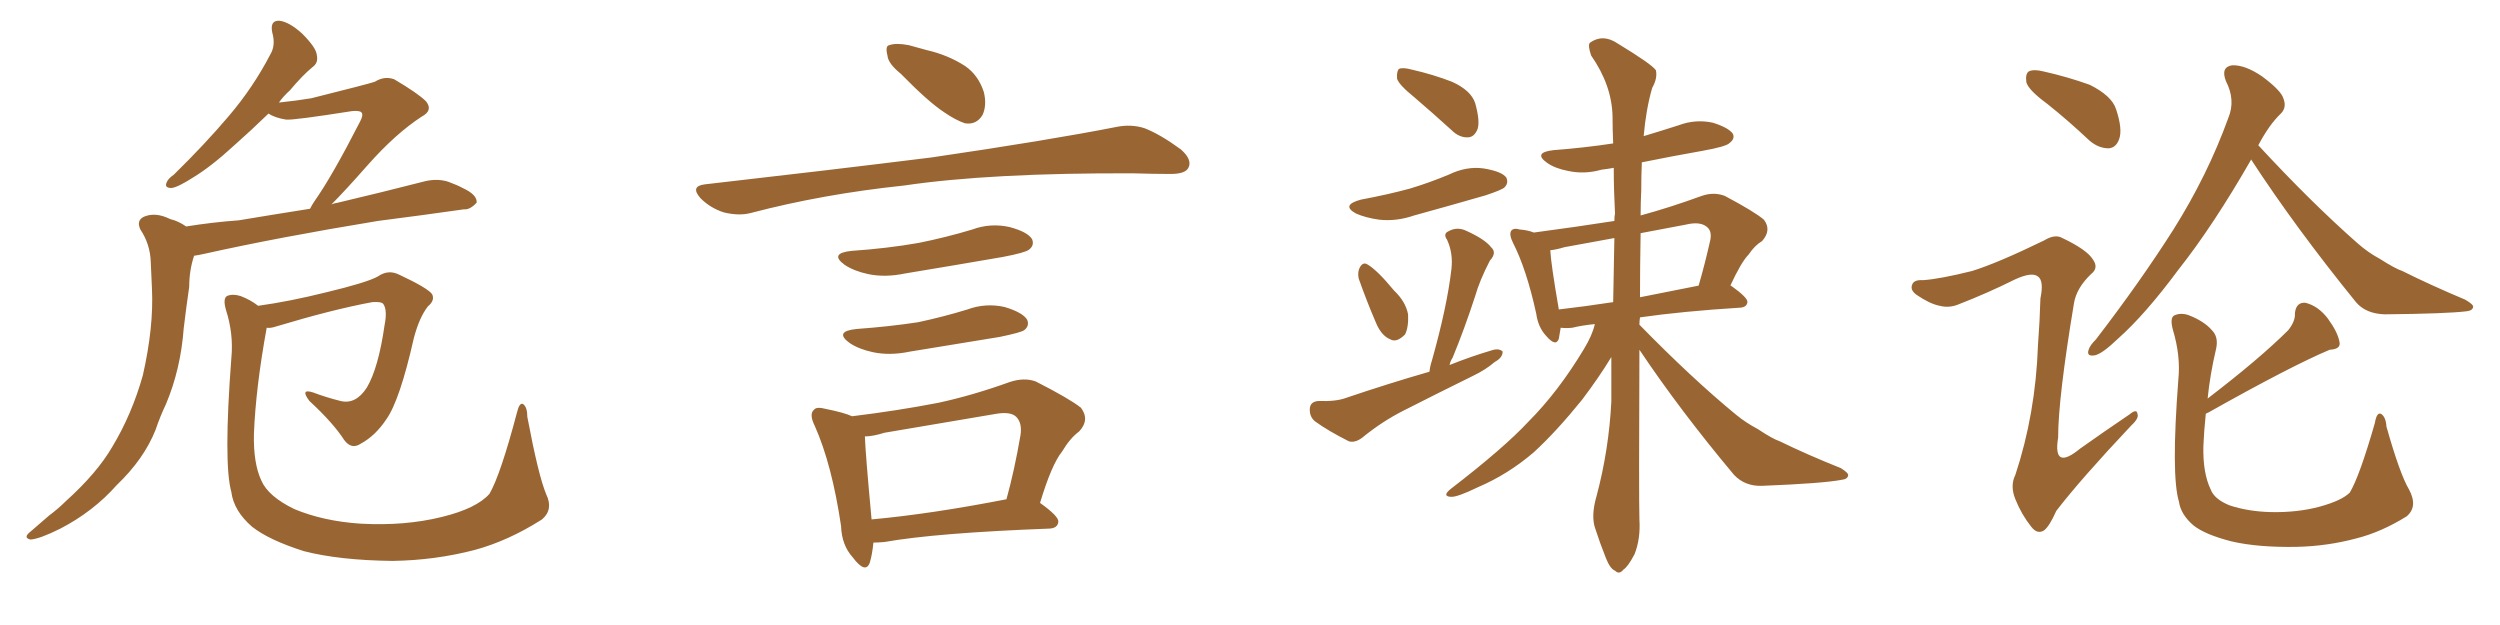 <svg xmlns="http://www.w3.org/2000/svg" xmlns:xlink="http://www.w3.org/1999/xlink" width="600" height="150"><path fill="#996633" padding="10" d="M44.68 54.35L44.68 54.35Q51.12 53.32 57.28 52.88L57.28 52.88Q65.19 51.56 74.41 50.10L74.41 50.10Q74.85 49.22 75.44 48.34L75.44 48.34Q79.69 42.33 86.43 29.15L86.43 29.15Q87.30 27.54 86.72 26.95L86.72 26.95Q86.28 26.51 84.52 26.66L84.52 26.66Q70.61 28.86 68.70 28.71L68.70 28.71Q65.92 28.27 64.45 27.25L64.45 27.25Q60.06 31.49 56.40 34.72L56.40 34.72Q50.68 39.99 46.29 42.63L46.29 42.63Q42.63 44.97 41.16 45.12L41.16 45.12Q39.40 45.12 39.99 43.80L39.99 43.80Q40.28 42.92 41.75 41.89L41.75 41.89Q49.22 34.57 54.93 27.83L54.93 27.83Q60.79 20.95 64.89 13.04L64.89 13.04Q66.21 10.84 65.33 7.76L65.33 7.76Q64.75 4.83 67.09 4.98L67.09 4.98Q69.43 5.27 72.51 8.06L72.51 8.06Q75.88 11.43 76.03 13.18L76.03 13.18Q76.46 15.09 75 16.11L75 16.11Q72.66 18.02 69.58 21.68L69.58 21.68Q67.97 23.14 66.94 24.61L66.94 24.61Q71.19 24.17 74.71 23.58L74.71 23.58Q88.18 20.21 89.94 19.63L89.94 19.63Q92.29 18.16 94.63 19.04L94.63 19.04Q100.34 22.41 102.25 24.32L102.25 24.32Q104.00 26.51 101.22 27.98L101.22 27.98Q94.92 32.08 88.18 39.70L88.18 39.70Q82.76 45.85 79.54 49.07L79.54 49.07Q80.13 48.78 81.15 48.63L81.15 48.63Q91.70 46.14 101.95 43.51L101.95 43.51Q105.03 42.77 107.67 43.65L107.67 43.65Q110.01 44.53 111.04 45.12L111.04 45.12Q114.55 46.73 114.40 48.63L114.40 48.63Q112.79 50.39 111.33 50.24L111.33 50.24Q102.10 51.56 90.67 53.03L90.67 53.03Q66.65 56.98 48.93 60.94L48.93 60.94Q47.61 61.23 46.58 61.38L46.58 61.38Q45.41 64.89 45.41 68.85L45.41 68.85Q44.68 73.83 44.09 78.81L44.09 78.81Q43.36 88.62 39.84 96.97L39.84 96.97Q38.38 100.05 37.35 103.13L37.35 103.13Q34.57 110.16 27.98 116.46L27.98 116.46Q22.41 122.75 14.50 126.86L14.50 126.86Q9.52 129.35 7.32 129.49L7.32 129.49Q5.42 129.05 7.32 127.59L7.32 127.59Q9.52 125.68 11.72 123.78L11.72 123.78Q14.06 122.02 15.82 120.26L15.82 120.26Q23.29 113.53 26.95 107.23L26.95 107.23Q31.64 99.46 34.28 90.09L34.28 90.09Q36.91 78.52 36.47 69.29L36.47 69.29Q36.33 65.63 36.18 62.84L36.18 62.84Q36.04 58.59 33.69 55.08L33.69 55.08Q32.67 52.88 34.57 52.00L34.57 52.00Q37.35 50.83 40.87 52.59L40.87 52.59Q42.77 53.03 44.68 54.35ZM131.10 118.65L131.10 118.65L131.10 118.65Q132.86 122.31 130.08 124.66L130.08 124.66Q122.02 129.79 113.96 131.98L113.96 131.98Q104.44 134.47 94.19 134.62L94.19 134.62Q81.45 134.47 72.95 132.28L72.95 132.28Q64.60 129.64 60.50 126.42L60.50 126.42Q56.10 122.61 55.52 118.07L55.52 118.07Q53.61 111.18 55.52 85.99L55.52 85.99Q56.10 80.13 54.20 74.27L54.20 74.27Q53.47 71.63 54.49 71.04L54.49 71.04Q55.81 70.46 57.71 71.04L57.71 71.04Q60.06 71.92 61.96 73.39L61.96 73.39Q69.43 72.36 78.22 70.17L78.22 70.17Q88.04 67.82 90.67 66.36L90.67 66.36Q93.16 64.60 95.80 65.92L95.80 65.92Q102.69 69.14 103.71 70.61L103.71 70.61Q104.44 72.07 102.69 73.54L102.69 73.54Q100.63 76.17 99.32 81.15L99.32 81.15Q95.95 96.09 92.72 100.63L92.72 100.63Q90.09 104.59 86.57 106.49L86.57 106.49Q84.38 107.96 82.62 105.62L82.62 105.62Q79.98 101.51 74.27 96.24L74.27 96.24Q71.92 93.16 75.15 94.19L75.15 94.19Q78.22 95.36 81.74 96.24L81.74 96.24Q85.40 97.12 88.04 93.02L88.04 93.02Q90.82 88.33 92.29 78.08L92.29 78.08Q93.02 74.41 91.99 72.95L91.99 72.95Q91.55 72.36 89.36 72.51L89.36 72.51Q79.83 74.27 66.21 78.37L66.21 78.37Q64.89 78.81 64.01 78.66L64.01 78.66Q61.38 93.02 60.94 104.15L60.94 104.15Q60.79 111.18 62.70 115.28L62.70 115.28Q64.31 119.09 70.61 122.17L70.61 122.17Q77.64 125.10 86.57 125.68L86.57 125.68Q97.12 126.27 106.05 124.07L106.05 124.07Q114.40 122.02 117.48 118.51L117.48 118.51Q120.12 113.96 124.07 99.02L124.07 99.02Q124.66 96.53 125.54 96.97L125.54 96.97Q126.56 97.71 126.56 100.05L126.56 100.05Q129.20 114.11 131.10 118.65ZM216.21 17.72L216.21 17.72Q213.13 15.23 212.99 13.33L212.99 13.33Q212.40 10.99 213.43 10.84L213.43 10.84Q215.04 10.25 218.12 10.84L218.12 10.84Q220.17 11.43 222.36 12.01L222.36 12.01Q227.49 13.18 231.59 15.82L231.59 15.82Q234.81 18.02 236.13 22.12L236.13 22.12Q236.87 25.20 235.84 27.54L235.84 27.54Q234.38 30.03 231.59 29.59L231.59 29.59Q229.39 28.86 226.61 26.95L226.61 26.95Q222.80 24.46 216.21 17.72ZM169.19 44.24L169.19 44.24Q198.78 40.87 223.54 37.79L223.54 37.79Q251.51 33.69 267.92 30.47L267.92 30.47Q271.44 29.74 274.66 30.76L274.66 30.76Q278.47 32.23 283.45 35.89L283.45 35.89Q286.23 38.38 285.21 40.28L285.21 40.28Q284.47 41.75 280.96 41.75L280.96 41.75Q276.86 41.75 272.02 41.60L272.02 41.60Q237.74 41.46 216.94 44.53L216.94 44.53Q197.46 46.58 180.18 51.12L180.18 51.12Q177.39 51.86 173.73 50.98L173.73 50.98Q170.51 49.95 168.16 47.61L168.16 47.61Q165.53 44.68 169.19 44.24ZM204.35 60.21L204.35 60.21Q212.99 59.62 220.46 58.30L220.46 58.30Q227.05 56.98 233.35 55.08L233.35 55.08Q237.74 53.47 242.29 54.49L242.29 54.49Q246.68 55.66 247.71 57.42L247.71 57.42Q248.29 58.89 246.97 59.91L246.97 59.91Q246.09 60.64 240.67 61.67L240.67 61.67Q228.81 63.72 217.24 65.63L217.24 65.63Q212.40 66.65 208.30 65.77L208.30 65.77Q204.93 65.04 202.73 63.57L202.73 63.57Q198.93 60.79 204.35 60.21ZM205.52 78.96L205.52 78.96Q213.57 78.37 220.31 77.34L220.31 77.34Q226.46 76.03 232.18 74.27L232.18 74.27Q236.57 72.66 241.11 73.68L241.11 73.68Q245.51 75 246.53 76.76L246.53 76.76Q247.12 78.22 245.80 79.25L245.80 79.25Q244.92 79.83 239.94 80.86L239.94 80.86Q228.96 82.62 218.41 84.38L218.41 84.38Q213.57 85.40 209.47 84.52L209.47 84.52Q206.10 83.79 203.91 82.32L203.91 82.32Q200.10 79.54 205.52 78.96ZM249.61 120.70L249.61 120.70Q254.15 123.93 254.00 125.24L254.00 125.24Q253.86 126.71 251.95 126.86L251.95 126.86Q224.71 127.88 212.26 130.08L212.26 130.08Q210.64 130.22 209.62 130.22L209.62 130.22Q209.33 133.15 208.74 135.06L208.74 135.06Q207.71 137.84 204.64 133.74L204.64 133.74Q202.00 130.81 201.86 126.27L201.86 126.27Q199.66 111.47 195.56 102.25L195.56 102.25Q194.09 99.32 195.41 98.29L195.41 98.29Q196.00 97.56 198.19 98.14L198.19 98.14Q202.59 99.02 204.49 99.90L204.49 99.90Q215.33 98.58 225.15 96.68L225.15 96.68Q233.35 94.92 242.29 91.70L242.29 91.70Q245.80 90.53 248.58 91.55L248.58 91.55Q256.64 95.65 259.42 97.85L259.42 97.85Q261.62 100.78 258.98 103.56L258.98 103.56Q256.79 105.18 254.88 108.40L254.88 108.40Q252.39 111.47 249.61 120.70ZM212.26 103.86L212.26 103.86L212.26 103.86Q209.47 104.74 207.57 104.74L207.57 104.74Q207.71 108.84 209.18 124.66L209.18 124.66Q223.54 123.34 241.55 119.82L241.55 119.82Q243.46 112.94 244.92 104.44L244.92 104.44Q245.36 101.51 243.90 100.05L243.90 100.05Q242.58 98.73 239.06 99.32L239.06 99.32Q226.03 101.51 212.26 103.86ZM339.55 23.44L339.55 23.44Q335.74 20.36 335.30 18.90L335.30 18.90Q335.16 17.14 335.74 16.55L335.74 16.55Q336.62 16.11 338.82 16.70L338.82 16.70Q343.95 17.87 348.49 19.63L348.49 19.63Q353.03 21.68 354.05 24.76L354.05 24.76Q355.22 29.00 354.64 30.91L354.64 30.91Q353.91 32.81 352.44 32.96L352.44 32.96Q350.24 33.11 348.34 31.20L348.34 31.20Q343.65 26.95 339.55 23.44ZM326.66 47.90L326.66 47.90Q332.96 46.73 338.38 45.26L338.38 45.26Q343.21 43.80 347.75 41.89L347.75 41.89Q352.00 39.84 356.10 40.43L356.10 40.43Q360.50 41.16 361.52 42.63L361.52 42.63Q362.11 43.95 361.08 44.97L361.08 44.97Q360.50 45.56 356.54 46.88L356.54 46.88Q347.90 49.37 339.40 51.71L339.40 51.71Q335.16 53.17 331.05 52.73L331.05 52.73Q327.83 52.29 325.49 51.27L325.49 51.27Q321.68 49.22 326.66 47.90ZM326.07 66.80L326.07 66.80Q325.78 65.19 326.37 64.16L326.37 64.16Q327.10 62.84 328.13 63.43L328.13 63.43Q330.47 64.75 334.57 69.73L334.57 69.73Q337.35 72.36 337.94 75.44L337.94 75.44Q338.09 78.52 337.21 80.27L337.21 80.27Q335.16 82.32 333.69 81.45L333.69 81.45Q331.49 80.57 330.18 77.34L330.18 77.34Q327.98 72.22 326.07 66.80ZM343.07 89.21L343.07 89.21Q343.21 87.89 343.65 86.57L343.65 86.57Q347.31 73.54 348.34 64.60L348.34 64.60Q348.78 60.79 347.31 57.57L347.31 57.57Q346.29 56.10 347.61 55.52L347.61 55.52Q349.66 54.35 351.86 55.37L351.86 55.37Q356.40 57.42 357.86 59.33L357.86 59.33Q359.33 60.64 357.57 62.55L357.57 62.55Q355.08 67.38 354.05 71.04L354.05 71.04Q351.42 79.10 348.63 85.84L348.63 85.84Q348.05 86.72 347.90 87.60L347.90 87.60Q353.03 85.55 358.01 84.08L358.01 84.08Q359.77 83.50 360.64 84.38L360.64 84.38Q360.64 85.84 358.74 86.87L358.74 86.87Q356.54 88.77 353.47 90.23L353.47 90.23Q345.12 94.34 337.06 98.44L337.06 98.44Q331.79 101.07 326.95 105.03L326.95 105.03Q325.20 106.35 323.73 105.91L323.73 105.91Q318.75 103.42 315.53 101.07L315.53 101.07Q314.21 99.90 314.36 98.00L314.36 98.00Q314.50 96.39 316.41 96.24L316.41 96.24Q320.65 96.39 323.00 95.51L323.00 95.51Q333.40 91.99 343.07 89.21ZM393.46 83.94L393.46 83.94Q393.31 119.24 393.46 124.66L393.46 124.66Q393.75 129.35 392.29 133.01L392.29 133.01Q390.67 136.08 389.65 136.67L389.65 136.67Q388.62 137.99 387.60 136.96L387.60 136.96Q386.43 136.52 385.40 133.89L385.40 133.89Q383.94 130.22 382.91 127.00L382.91 127.00Q381.74 123.93 383.20 118.95L383.20 118.95Q386.13 107.96 386.72 96.39L386.72 96.39Q386.72 90.67 386.72 85.69L386.72 85.69Q383.79 90.53 379.69 95.95L379.69 95.95Q373.54 103.56 368.12 108.54L368.12 108.54Q361.96 113.82 354.79 116.89L354.79 116.89Q349.66 119.38 348.19 119.24L348.19 119.24Q346.00 119.09 348.19 117.33L348.19 117.33Q360.94 107.52 366.80 101.22L366.80 101.22Q373.97 94.04 380.13 83.79L380.13 83.79Q382.18 80.42 382.76 77.78L382.76 77.78Q379.69 78.08 377.34 78.66L377.34 78.66Q375.88 78.81 374.56 78.66L374.56 78.66Q374.27 80.27 374.12 81.30L374.12 81.30Q373.39 83.35 371.04 80.57L371.04 80.57Q369.14 78.52 368.70 75.29L368.70 75.29Q366.36 64.60 363.13 58.30L363.13 58.30Q362.11 56.25 362.70 55.37L362.70 55.37Q363.28 54.64 364.75 55.08L364.75 55.08Q366.65 55.22 368.12 55.81L368.12 55.81Q378.08 54.49 387.45 53.03L387.45 53.03Q387.45 51.86 387.60 51.27L387.60 51.27Q387.30 45.56 387.30 40.28L387.30 40.28Q385.69 40.58 384.38 40.72L384.38 40.72Q380.27 41.89 376.32 41.02L376.32 41.02Q373.24 40.43 371.34 39.11L371.34 39.11Q367.82 36.62 372.80 36.04L372.80 36.04Q380.42 35.45 387.16 34.42L387.16 34.42Q387.01 31.05 387.01 27.98L387.01 27.98Q386.87 20.51 381.88 13.33L381.88 13.33Q381.01 10.84 381.59 10.25L381.59 10.25Q384.67 8.06 388.18 10.40L388.18 10.40Q396.39 15.38 397.41 16.85L397.41 16.85Q397.85 18.75 396.53 21.09L396.53 21.09Q395.07 26.07 394.48 32.67L394.48 32.67Q398.88 31.35 402.98 30.03L402.98 30.03Q406.93 28.56 411.04 29.44L411.04 29.44Q414.84 30.62 415.87 32.08L415.87 32.08Q416.46 33.25 415.14 34.28L415.14 34.28Q414.40 35.16 408.69 36.18L408.69 36.18Q401.22 37.50 394.04 38.96L394.04 38.96Q393.90 42.19 393.90 45.70L393.90 45.70Q393.75 48.63 393.75 51.71L393.75 51.71Q400.78 49.80 408.40 47.02L408.40 47.02Q411.33 46.00 413.96 47.02L413.96 47.02Q421.14 50.83 423.34 52.73L423.34 52.73Q425.24 55.22 422.90 57.86L422.90 57.86Q421.14 58.89 419.68 61.08L419.68 61.08Q417.92 62.84 415.28 68.55L415.28 68.55Q415.43 68.55 415.43 68.55L415.43 68.55Q419.53 71.48 419.38 72.51L419.38 72.51Q419.24 73.68 417.77 73.83L417.77 73.83Q403.71 74.71 393.60 76.17L393.60 76.17Q393.46 77.05 393.46 77.93L393.46 77.93Q406.05 90.82 416.75 99.61L416.75 99.61Q419.09 101.51 421.88 102.98L421.88 102.98Q425.39 105.32 427.15 105.91L427.15 105.91Q433.74 109.13 441.80 112.35L441.80 112.35Q443.70 113.53 443.55 114.11L443.55 114.11Q443.41 114.99 442.09 115.14L442.09 115.14Q437.55 116.02 422.90 116.60L422.90 116.60Q418.80 116.75 416.16 113.96L416.16 113.96Q403.27 98.58 393.46 83.94ZM387.16 72.51L387.16 72.51Q387.30 64.60 387.45 57.13L387.45 57.13Q381.15 58.30 375.44 59.33L375.44 59.33Q373.54 59.91 372.07 60.06L372.07 60.06Q372.22 63.28 374.12 74.27L374.12 74.27Q380.42 73.54 387.16 72.51ZM393.75 55.96L393.75 55.96L393.75 55.96Q393.60 64.16 393.60 71.34L393.60 71.34Q400.20 70.02 407.67 68.55L407.67 68.55Q409.13 63.57 410.45 57.71L410.45 57.71Q410.89 55.66 409.86 54.64L409.86 54.64Q408.25 53.03 404.59 53.91L404.59 53.91Q399.02 54.93 393.75 55.96ZM540.23 38.23L540.23 38.23Q540.23 38.23 540.23 38.38L540.23 38.38Q531.15 54.20 522.80 64.75L522.80 64.75Q514.89 75.44 508.30 81.30L508.30 81.30Q504.64 84.81 502.88 85.25L502.88 85.25Q500.68 85.69 501.27 83.94L501.27 83.94Q501.56 82.91 503.03 81.45L503.03 81.45Q513.72 67.53 521.63 55.08L521.63 55.08Q529.83 42.04 534.81 28.27L534.81 28.27Q536.57 24.02 534.23 19.48L534.23 19.48Q532.91 16.11 535.69 15.67L535.69 15.67Q538.77 15.53 542.87 18.31L542.87 18.31Q547.41 21.68 548.00 23.58L548.00 23.58Q548.88 25.78 547.41 27.25L547.41 27.25Q544.63 29.88 541.99 34.86L541.99 34.86Q554.59 48.49 565.72 58.30L565.72 58.30Q568.36 60.64 571.14 62.11L571.14 62.11Q574.80 64.45 576.56 65.04L576.56 65.04Q583.30 68.41 591.65 71.92L591.65 71.92Q593.70 73.10 593.55 73.68L593.55 73.68Q593.41 74.56 591.94 74.71L591.94 74.71Q587.26 75.29 572.31 75.44L572.31 75.44Q567.77 75.29 565.43 72.51L565.43 72.51Q550.93 54.64 540.23 38.23ZM529.39 99.32L529.39 99.32Q528.96 103.42 528.81 107.08L528.81 107.08Q528.66 113.53 530.57 117.48L530.57 117.48Q531.45 119.82 535.11 121.29L535.11 121.29Q539.50 122.75 544.92 122.90L544.92 122.90Q551.37 123.05 556.79 121.58L556.79 121.58Q562.06 120.12 563.96 118.21L563.96 118.21Q566.31 114.26 569.97 101.51L569.97 101.51Q570.41 98.88 571.44 99.32L571.44 99.32Q572.61 100.05 572.75 102.39L572.75 102.39Q575.98 113.82 578.17 117.48L578.17 117.48Q580.37 121.58 577.59 123.93L577.59 123.93Q571.44 127.73 565.58 129.20L565.58 129.20Q558.54 131.10 551.07 131.25L551.07 131.25Q541.85 131.40 535.55 129.93L535.55 129.93Q529.25 128.32 526.46 126.12L526.46 126.12Q523.39 123.49 522.95 120.41L522.95 120.41Q521.04 114.11 522.80 91.11L522.80 91.11Q523.39 85.40 521.48 79.10L521.48 79.10Q520.75 76.32 521.78 75.73L521.78 75.73Q523.24 75 525.15 75.59L525.15 75.59Q528.96 77.05 530.86 79.25L530.86 79.25Q532.47 80.86 531.88 83.64L531.88 83.64Q530.42 89.79 529.83 95.65L529.83 95.65Q542.43 85.99 549.17 79.25L549.17 79.25Q550.93 77.05 550.78 75.15L550.78 75.15Q551.07 72.51 553.27 72.66L553.27 72.66Q556.35 73.39 558.69 76.46L558.69 76.46Q561.04 79.69 561.47 82.03L561.47 82.03Q561.91 83.79 559.13 83.94L559.13 83.94Q549.76 87.89 529.98 99.02L529.98 99.02Q529.54 99.17 529.39 99.32ZM491.31 24.90L491.31 24.90Q486.91 21.68 486.33 19.78L486.33 19.78Q486.04 17.72 486.91 17.14L486.91 17.14Q488.09 16.55 490.43 17.14L490.43 17.14Q496.29 18.46 501.56 20.36L501.56 20.36Q506.84 23.00 507.86 26.22L507.86 26.22Q509.47 31.05 508.59 33.40L508.59 33.40Q507.86 35.45 506.10 35.60L506.10 35.60Q503.61 35.60 501.42 33.69L501.42 33.69Q496.29 28.86 491.31 24.90ZM473.29 65.04L473.29 65.04L473.29 65.04Q479.44 63.13 490.58 57.71L490.58 57.71Q493.21 56.10 494.97 57.13L494.97 57.13Q500.83 59.91 502.29 62.26L502.29 62.26Q503.76 64.31 501.86 65.77L501.86 65.77Q498.34 69.14 497.75 72.80L497.75 72.80Q493.95 95.65 493.95 105.03L493.95 105.03Q492.63 113.09 499.22 107.67L499.22 107.67Q505.22 103.42 511.08 99.46L511.08 99.46Q512.84 98.00 512.99 99.32L512.99 99.32Q513.43 100.34 511.52 102.10L511.52 102.10Q499.37 114.99 493.51 122.61L493.51 122.61Q491.89 126.27 490.58 127.29L490.58 127.29Q488.96 128.32 487.50 126.42L487.50 126.42Q485.16 123.49 483.69 119.82L483.69 119.82Q482.37 116.60 483.69 113.96L483.69 113.96Q488.53 99.32 489.11 82.91L489.11 82.91Q489.55 77.05 489.70 71.63L489.70 71.63Q490.58 67.38 489.11 66.36L489.11 66.36Q487.65 65.19 483.54 67.09L483.54 67.09Q477.10 70.31 469.92 73.10L469.92 73.10Q467.72 73.97 465.53 73.39L465.53 73.39Q463.18 72.95 459.96 70.75L459.96 70.75Q458.35 69.58 458.94 68.26L458.94 68.26Q459.38 67.09 461.57 67.24L461.57 67.24Q465.67 66.94 473.29 65.04Z"/></svg>